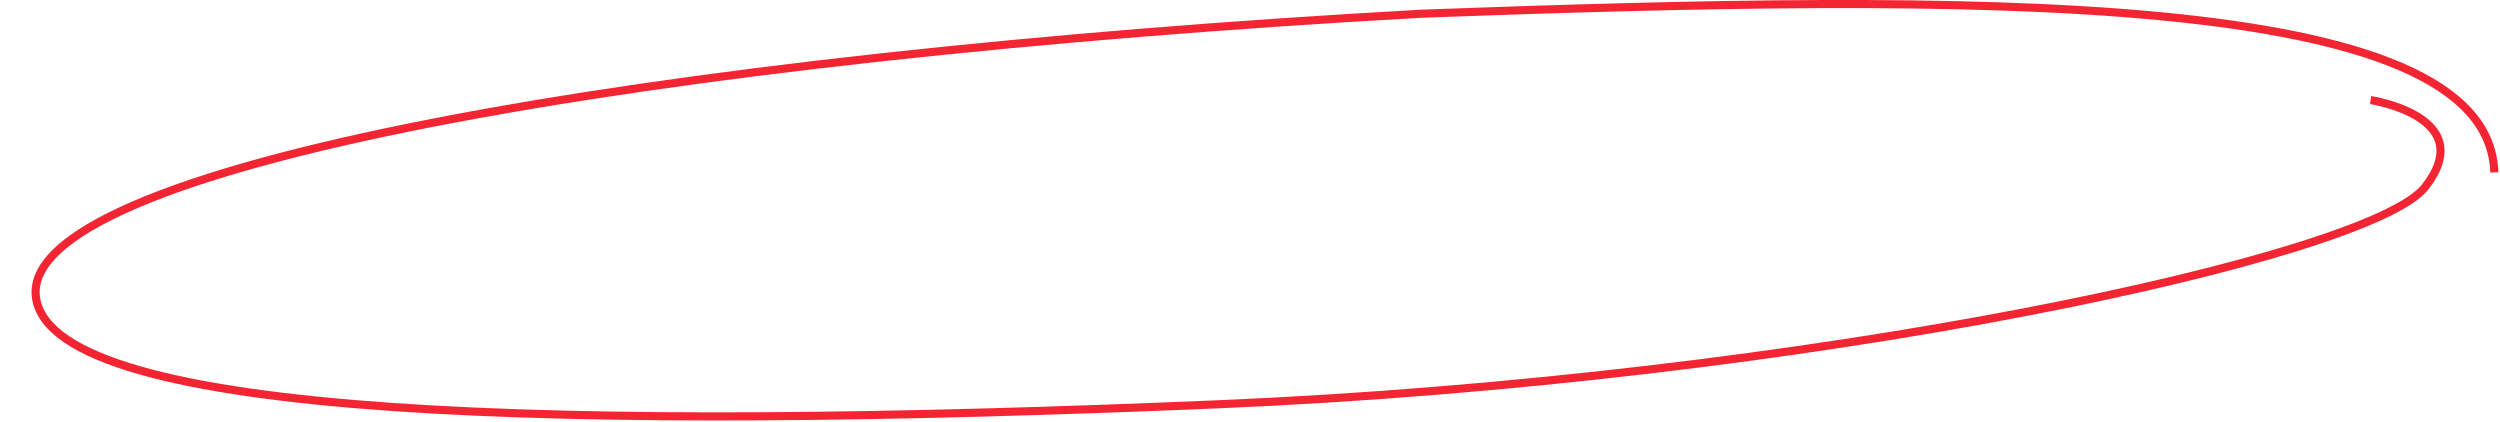<?xml version="1.0" encoding="UTF-8"?> <svg xmlns="http://www.w3.org/2000/svg" width="308" height="52" viewBox="0 0 308 52" fill="none"> <g clip-path="url(#clip0_972_2998)"> <path d="M307.3 21.241C306.589 -1.531 242.5 -0.765 175.245 1.683C80.683 6.927 1.423 20.571 4.471 36.907C7.218 51.633 70.348 53.182 150.048 49.81C222.716 46.735 292.043 31.71 298.782 23.035C305.52 14.36 292.058 12.328 292.058 12.328" stroke="#F42532" stroke-linejoin="round"></path> </g> <defs> <clipPath id="clip0_972_2998"> <rect width="308" height="52" fill="white"></rect> </clipPath> </defs> </svg> 